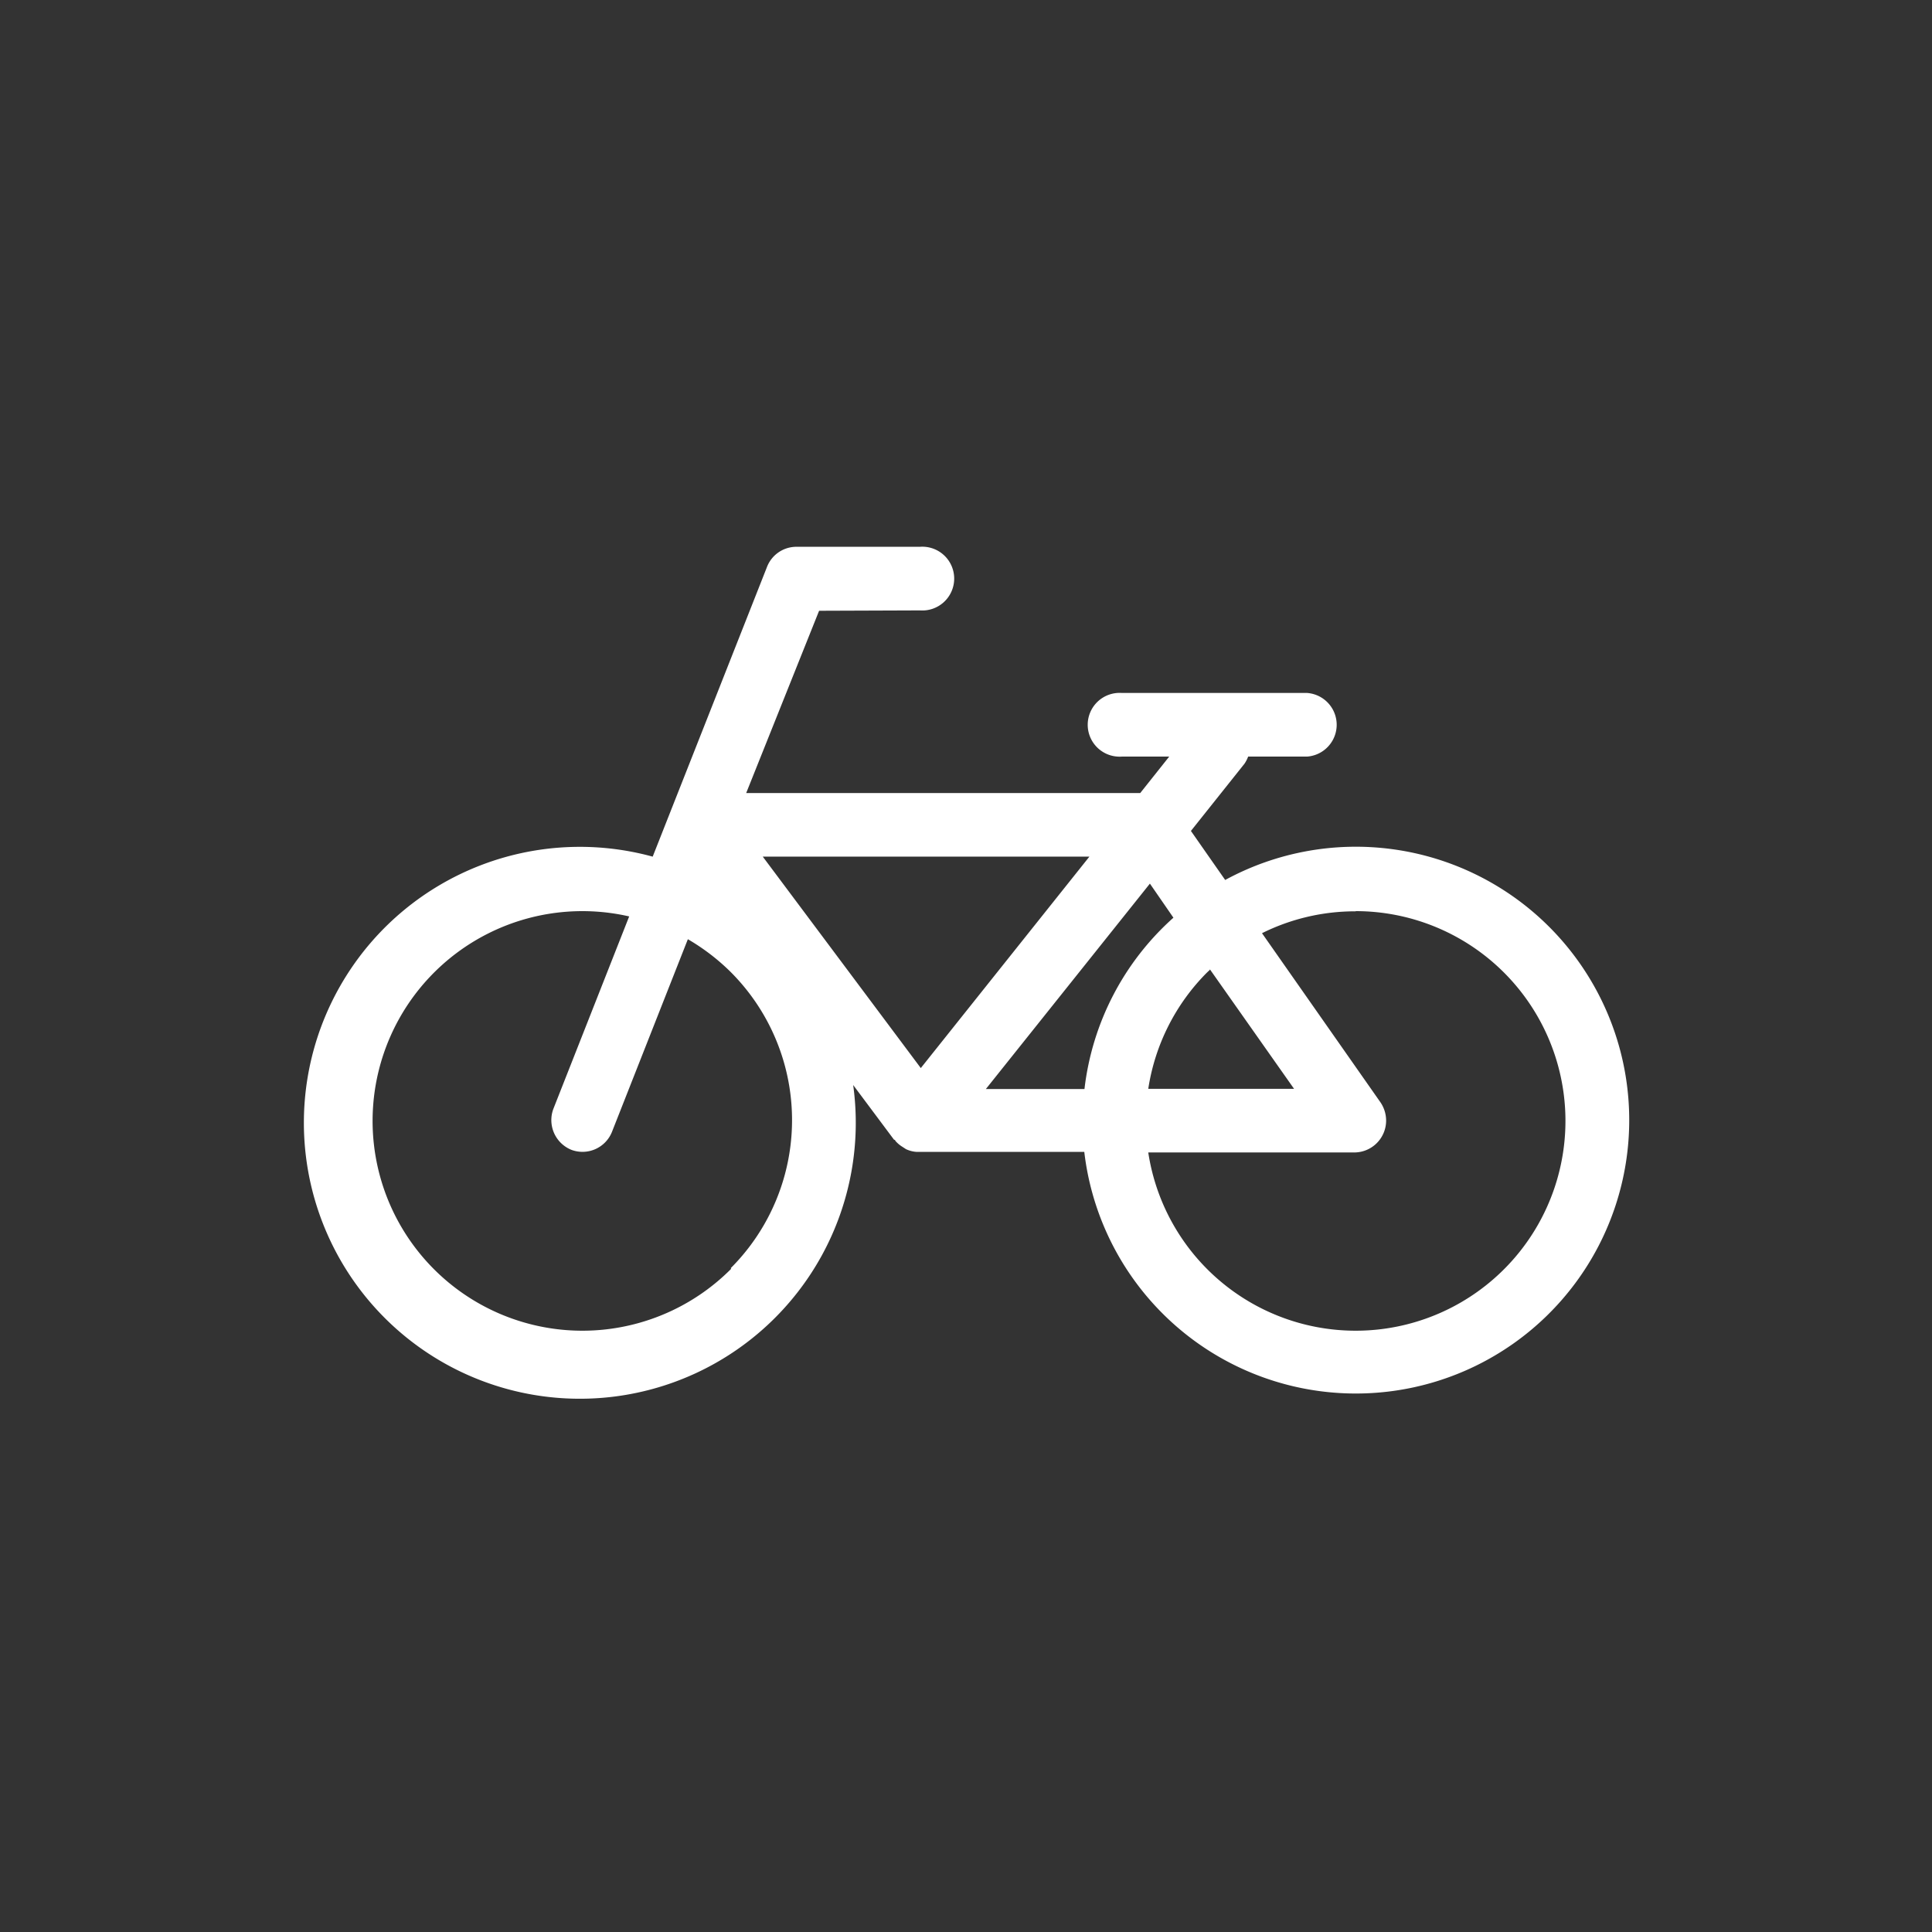 <svg xmlns="http://www.w3.org/2000/svg" viewBox="0 0 106 106"><rect x="0" y="0" width="106" height="106" fill="#333333" stroke="none"/><defs><style>.cls-1{fill:none;}.cls-2{fill:#fff;}</style></defs><g id="レイヤー_2" data-name="レイヤー 2"><g id="レイヤー_1-2" data-name="レイヤー 1"><path id="長方形_1328-2" data-name="長方形 1328-2" class="cls-1" d="M53,0h0a53,53,0,0,1,53,53h0a53,53,0,0,1-53,53h0A53,53,0,0,1,0,53H0A53,53,0,0,1,53,0Z"/><g id="グループ_6164" data-name="グループ 6164"><path id="パス_3712" data-name="パス 3712" class="cls-2" d="M50.47,33.49a1.75,1.75,0,1,0,0-3.49H43.7a1.73,1.73,0,0,0-1.62,1.11L35.81,47a15.14,15.14,0,1,0,11,12.53l2.24,3s.06,0,.08.07a1.66,1.66,0,0,0,.38.32l.2.13a1.61,1.61,0,0,0,.6.15l.12,0h9.06a15,15,0,1,0,7.73-14.92l-1.88-2.69,2.94-3.69a1.79,1.79,0,0,0,.2-.39h3.24a1.75,1.75,0,0,0,0-3.49H61.56a1.75,1.75,0,1,0,0,3.49h2.59l-1.59,2H40.94l4-10ZM40.12,69.61a11.51,11.51,0,1,1-5.6-19.33L30.36,60.84a1.76,1.76,0,0,0,1,2.25,1.74,1.74,0,0,0,2.22-1l4.16-10.56a11.73,11.73,0,0,1,2.35,1.8,11.49,11.49,0,0,1,0,16.25h0m26.29-16.4L71,59.74H63a11.49,11.49,0,0,1,3.23-6.39l.15-.14m8-3.22A11.51,11.51,0,1,1,63,63.23h11.3a1.75,1.75,0,0,0,1.75-1.75,1.79,1.79,0,0,0-.31-1l-6.5-9.28A11.47,11.47,0,0,1,74.38,50m-10,.35a14.9,14.9,0,0,0-4.88,9.4H54.09l9-11.27ZM59.77,47l-9.25,11.6L41.85,47Z"/></g></g></g></svg>